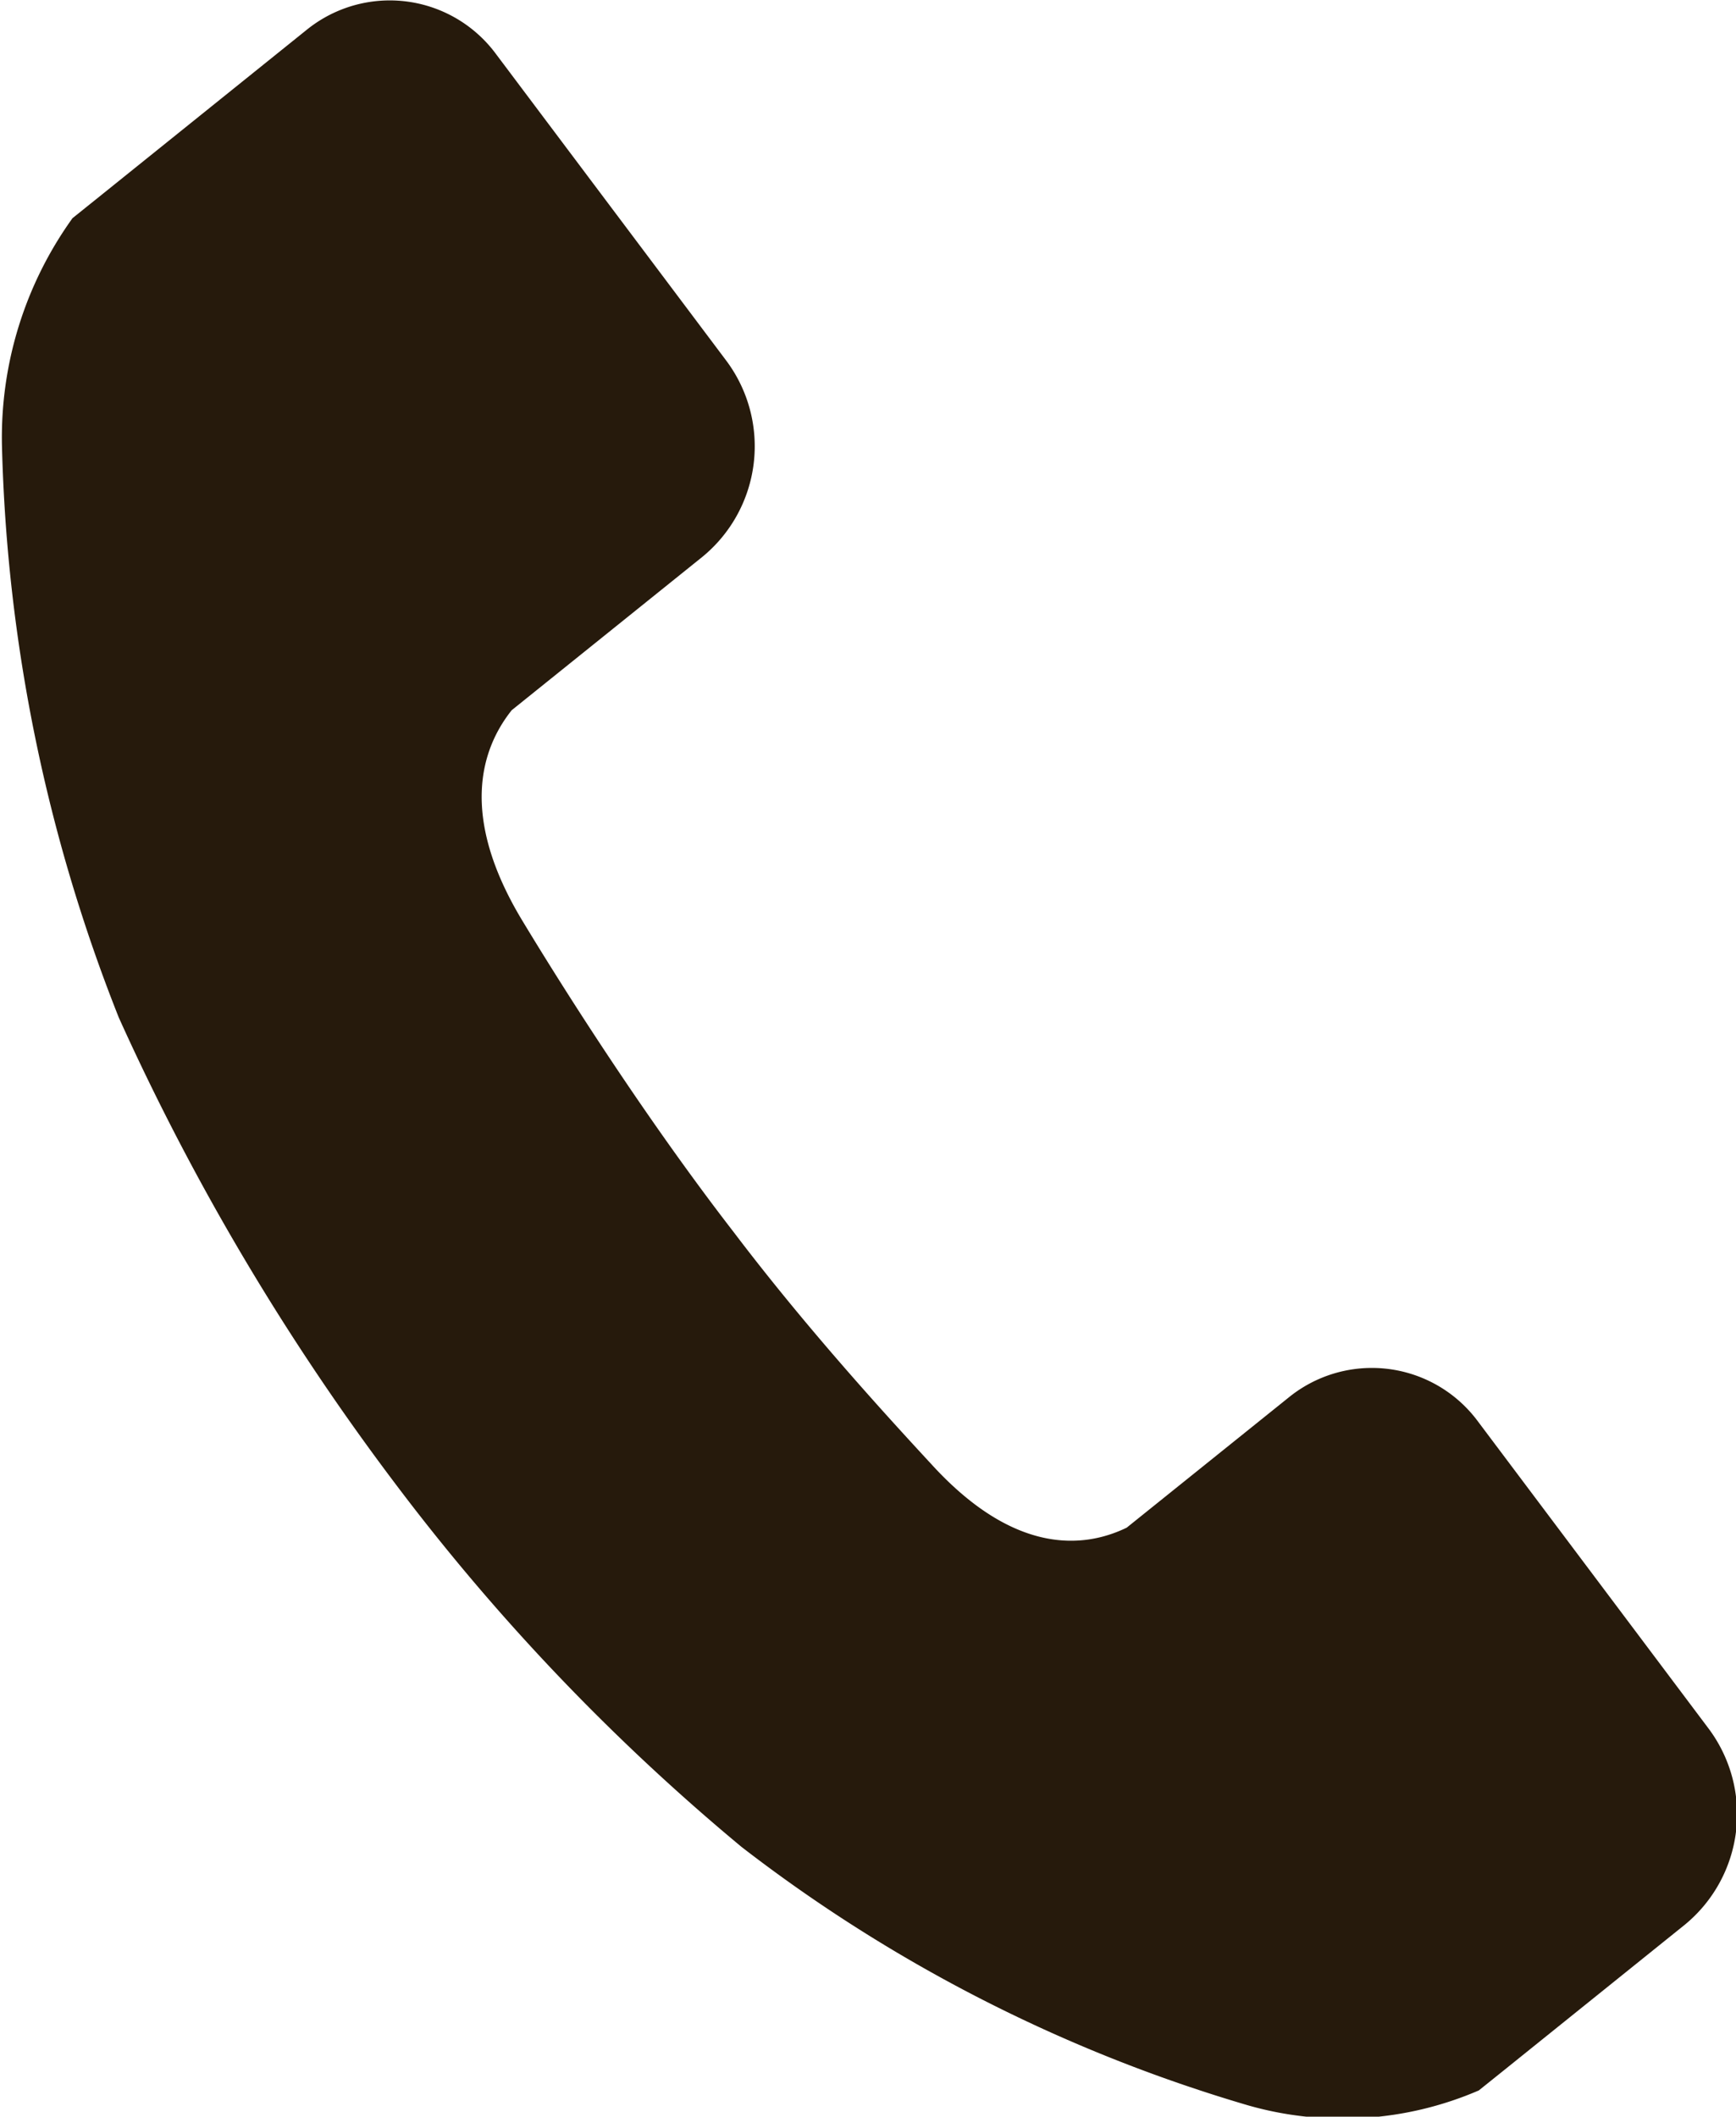 <svg xmlns="http://www.w3.org/2000/svg" width="12.305" height="15" viewBox="0 0 12.305 15">
  <path id="パス_3605" data-name="パス 3605" d="M17.523,307.266c-.445-.738-.293-1.214-.074-1.489l1.353-1.088a1.013,1.013,0,0,0,.168-1.389l-1.633-2.174A.936.936,0,0,0,16,300.952l-1.492,1.2-.172.138a2.663,2.663,0,0,0-.5,1.617,11.761,11.761,0,0,0,.828,4.048,17.267,17.267,0,0,0,1.971,3.318,15.317,15.317,0,0,0,2.444,2.56,10.875,10.875,0,0,0,3.587,1.83,2.437,2.437,0,0,0,1.638-.105l.172-.138,1.289-1.037a1.013,1.013,0,0,0,.168-1.389l-1.633-2.174a.935.935,0,0,0-1.342-.174l-1.15.924c-.312.151-.8.186-1.377-.442-.334-.361-.89-.969-1.405-1.648C18.4,308.671,17.829,307.773,17.523,307.266Z" transform="translate(-13.822 -300.744)" fill="#261a0c"/>
</svg>
